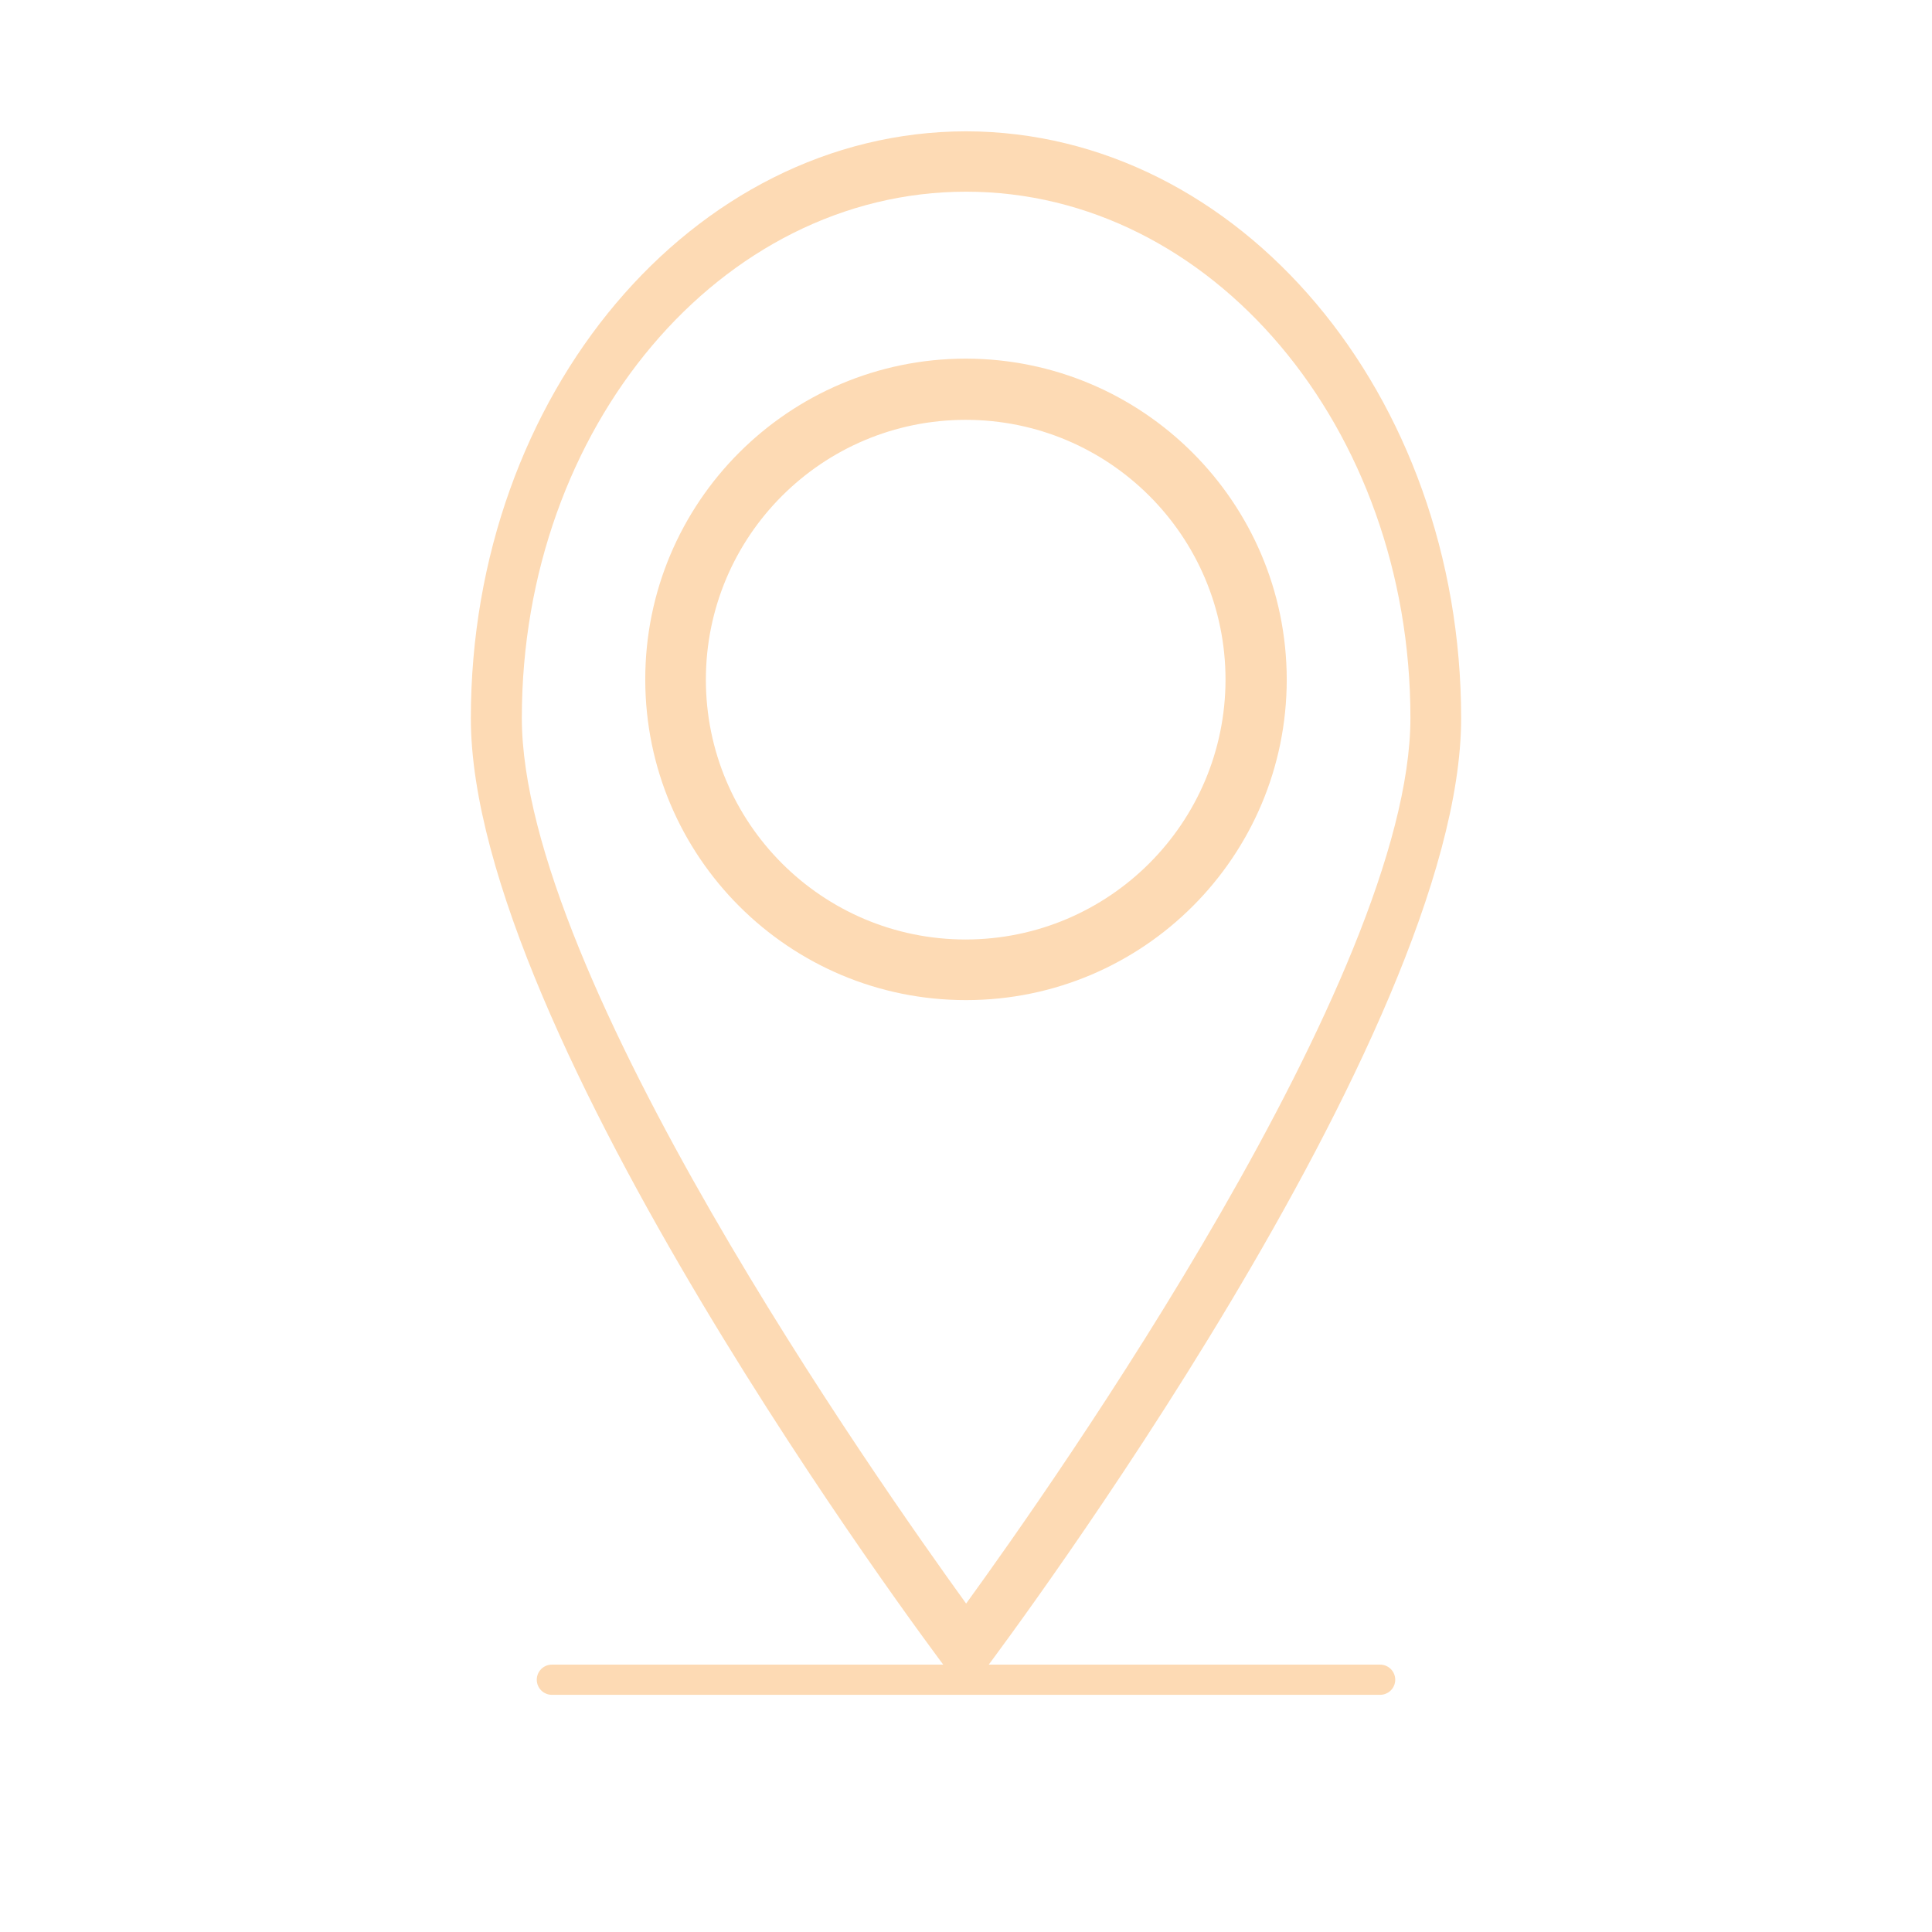 <?xml version="1.0" encoding="iso-8859-1"?>
<!-- Generator: Adobe Illustrator 22.1.0, SVG Export Plug-In . SVG Version: 6.00 Build 0)  -->
<svg version="1.1" id="Capa_1" xmlns="http://www.w3.org/2000/svg" xmlns:xlink="http://www.w3.org/1999/xlink" x="0px" y="0px"
	 width="512px" height="512px" viewBox="-49 141 512 512" style="enable-background:new -49 141 512 512;" xml:space="preserve">
<path style="fill:#FDDAB4;" d="M207.034,175.8c-72.485,0.088-131.217,69.678-131.254,155.52c0,83.52,121.053,245.36,126.187,252.16
	c2.489,3.292,6.759,3.571,9.539,0.624c0.185-0.196,0.361-0.404,0.526-0.624c5.134-6.88,126.187-168.64,126.187-252.16
	C338.183,245.509,279.492,175.932,207.034,175.8z M207.034,565.96c-23.103-32-117.743-166.32-117.743-234.72
	c0-77.011,52.715-139.44,117.743-139.44s117.743,62.429,117.743,139.44C324.777,399.64,230.137,534.12,207.034,565.96z"/>
<path style="fill:#FDDAB4;" d="M206.919,236.04c-46.944,0.045-84.964,38.137-84.919,85.081
	c0.045,46.944,38.137,84.964,85.081,84.919c46.913-0.045,84.919-38.087,84.919-85C291.911,274.101,253.858,236.084,206.919,236.04z
	 M206.919,389.976c-38.028,0-68.856-30.828-68.856-68.856s30.828-68.856,68.856-68.856s68.856,30.828,68.856,68.856v0
	C275.73,359.13,244.929,389.932,206.919,389.976z"/>
<line style="fill:none;stroke:#FDDAB4;stroke-width:8;stroke-linecap:round;stroke-miterlimit:10;" x1="97.25" y1="586.144" x2="316.75" y2="586.144"/>
</svg>
